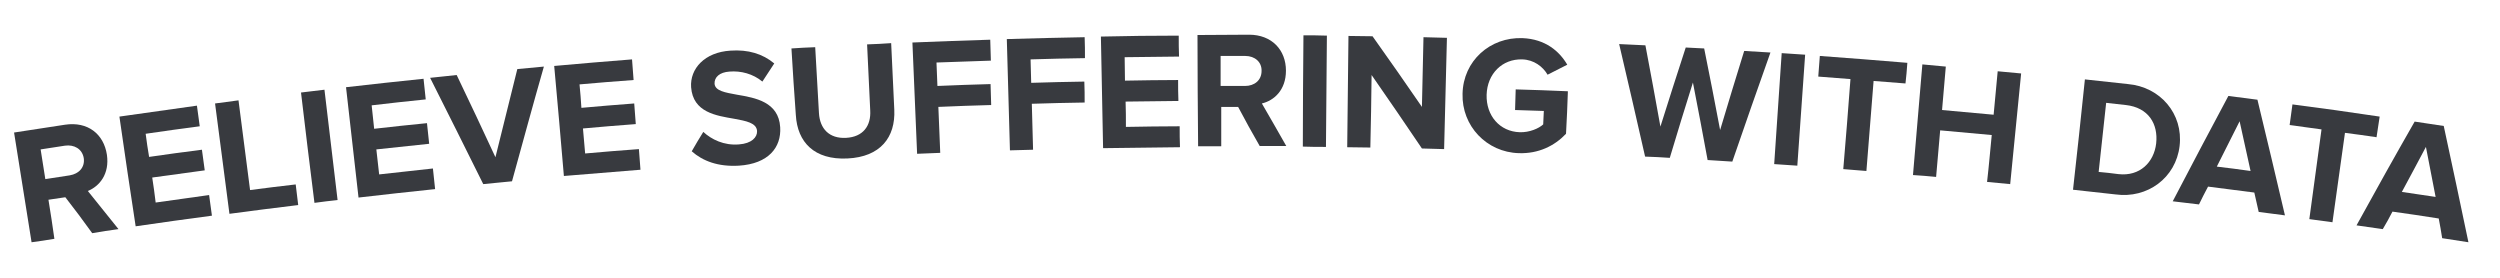 <?xml version="1.0" encoding="utf-8"?>
<!-- Generator: Adobe Illustrator 21.0.2, SVG Export Plug-In . SVG Version: 6.00 Build 0)  -->
<svg version="1.1" id="Layer_1" xmlns="http://www.w3.org/2000/svg" xmlns:xlink="http://www.w3.org/1999/xlink" x="0px" y="0px"
	 viewBox="0 0 799.8 88.9" style="enable-background:new 0 0 799.8 88.9;" xml:space="preserve">
<style type="text/css">
	.st0{fill:#383A3F;}
</style>
<g>
	<g>
		<path class="st0" d="M20.9,63.1c-2.2,0.3-3.2,0.5-5.4,0.8c0.8,5,1.2,7.5,1.9,12.5c-2.9,0.5-4.4,0.7-7.3,1.1
			C8.2,65.8,6.4,54.1,4.5,42.4c6.5-1,9.8-1.5,16.3-2.5c7.3-1.1,12.4,3,13.4,9.6c0.9,6.2-2.4,10.1-6.1,11.6c3.9,4.9,5.9,7.3,9.8,12.2
			c-3.4,0.5-5.1,0.7-8.4,1.3C26.1,69.9,24.4,67.6,20.9,63.1z M20.8,46.6c-3.1,0.5-4.7,0.7-7.8,1.2c0.6,3.8,0.9,5.7,1.5,9.5
			c3.1-0.5,4.7-0.7,7.8-1.2c3-0.5,4.9-2.6,4.5-5.5C26.3,47.6,23.7,46.2,20.8,46.6z"/>
		<path class="st0" d="M38.2,37.3c9.9-1.4,14.9-2.1,24.8-3.5c0.4,2.6,0.5,4,0.9,6.6c-6.9,0.9-10.4,1.4-17.3,2.4
			c0.4,3,0.6,4.5,1.1,7.4c6.7-1,10.1-1.4,16.9-2.3c0.4,2.6,0.5,4,0.9,6.6c-6.7,0.9-10.1,1.4-16.8,2.3c0.5,3.2,0.7,4.8,1.1,8
			c6.8-1,10.3-1.4,17.1-2.4c0.4,2.6,0.5,4,0.9,6.6c-9.8,1.3-14.7,2-24.4,3.4C41.6,60.8,39.9,49,38.2,37.3z"/>
		<path class="st0" d="M68.8,33.1c3-0.4,4.5-0.6,7.5-1c1.2,9.6,2.5,19.1,3.7,28.7c5.9-0.8,8.8-1.1,14.6-1.8c0.3,2.6,0.5,4,0.8,6.6
			c-8.8,1.1-13.2,1.6-22,2.8C71.9,56.6,70.3,44.8,68.8,33.1z"/>
		<path class="st0" d="M96.3,29.6c3-0.4,4.5-0.5,7.5-0.9c1.4,11.8,2.8,23.6,4.2,35.3c-2.9,0.3-4.4,0.5-7.4,0.9
			C99.1,53.1,97.7,41.4,96.3,29.6z"/>
		<path class="st0" d="M110.7,27.9c9.9-1.1,14.9-1.7,24.8-2.7c0.3,2.7,0.4,4,0.7,6.6c-6.9,0.7-10.4,1.1-17.3,1.9
			c0.3,3,0.5,4.5,0.8,7.5c6.8-0.8,10.1-1.1,16.9-1.8c0.3,2.7,0.4,4,0.7,6.6c-6.7,0.7-10.1,1.1-16.9,1.8c0.4,3.2,0.5,4.8,0.9,8
			c6.9-0.8,10.3-1.1,17.2-1.9c0.3,2.7,0.4,4,0.7,6.6c-9.8,1-14.7,1.6-24.5,2.7C113.4,51.4,112,39.7,110.7,27.9z"/>
		<path class="st0" d="M137.6,24.9c3.4-0.4,5.1-0.5,8.5-0.9c4.2,8.7,8.3,17.5,12.4,26.3c2.3-9.4,4.7-18.8,7-28.2
			c3.4-0.3,5.1-0.5,8.5-0.8c-3.5,12.2-6.8,24.4-10.2,36.7c-3.7,0.4-5.5,0.5-9.2,0.9C149,47.6,143.3,36.2,137.6,24.9z"/>
		<path class="st0" d="M177.3,21.1c9.9-0.9,14.9-1.3,24.9-2.1c0.2,2.7,0.3,4,0.5,6.6c-6.9,0.5-10.4,0.8-17.3,1.4
			c0.3,3,0.4,4.5,0.6,7.5c6.8-0.6,10.2-0.9,16.9-1.4c0.2,2.7,0.3,4,0.5,6.6c-6.8,0.5-10.1,0.8-16.9,1.4c0.3,3.2,0.4,4.8,0.7,8
			c6.9-0.6,10.3-0.9,17.2-1.4c0.2,2.7,0.3,4,0.5,6.6c-9.8,0.8-14.7,1.2-24.5,2C179.4,44.7,178.4,32.9,177.3,21.1z"/>
		<path class="st0" d="M225,42.2c2.6,2.4,6.6,4.4,11.4,4c4.1-0.3,5.9-2.3,5.8-4.3c-0.2-2.6-3.5-3.2-7.3-3.9c-5.7-1-13.2-2-13.8-10.1
			c-0.4-5.9,4.3-11.2,12.6-11.7c5.6-0.4,10.3,1,14,4.1c-1.5,2.3-2.3,3.5-3.8,5.8c-3-2.5-6.9-3.5-10.5-3.2c-3.2,0.2-4.9,1.8-4.8,3.9
			c0.2,2.3,3.4,2.8,7.2,3.5c5.9,1,13.3,2.3,13.8,10.4c0.4,6.5-3.8,11.7-13.2,12.3c-6.7,0.4-11.6-1.5-15.1-4.6
			C222.8,45.8,223.5,44.6,225,42.2z"/>
		<path class="st0" d="M253.2,15.5c3-0.2,4.6-0.3,7.6-0.4c0.5,8.4,0.7,12.7,1.2,21.1c0.3,5,3.3,8.2,8.7,7.9c5.4-0.3,8-3.8,7.7-8.8
			c-0.4-8.4-0.6-12.7-1-21.1c3.1-0.1,4.6-0.2,7.7-0.4c0.4,8.5,0.6,12.8,1,21.3c0.4,8.8-4.4,15.1-15,15.6c-10.6,0.5-16-5.2-16.5-13.9
			C254,28.3,253.7,24.1,253.2,15.5z"/>
		<path class="st0" d="M291.9,13.6c10-0.4,15-0.6,24.9-0.9c0.1,2.7,0.1,4,0.2,6.7c-7,0.2-10.4,0.4-17.4,0.6c0.1,3,0.2,4.5,0.3,7.5
			c6.8-0.3,10.2-0.4,17-0.6c0.1,2.7,0.1,4,0.2,6.7c-6.8,0.2-10.2,0.3-16.9,0.6c0.2,5.9,0.4,8.8,0.6,14.7c-3,0.1-4.4,0.2-7.4,0.3
			C292.9,37.3,292.4,25.4,291.9,13.6z"/>
		<path class="st0" d="M322.1,12.5c10-0.3,15-0.4,24.9-0.6c0.1,2.7,0.1,4,0.1,6.7c-7,0.1-10.4,0.2-17.4,0.4c0.1,3,0.1,4.5,0.2,7.5
			c6.8-0.2,10.2-0.3,17-0.4c0.1,2.7,0.1,4,0.1,6.7c-6.8,0.1-10.2,0.2-16.9,0.4c0.2,5.9,0.2,8.8,0.4,14.7c-3,0.1-4.4,0.1-7.4,0.2
			C322.8,36.2,322.4,24.3,322.1,12.5z"/>
		<path class="st0" d="M352.2,11.7c10-0.2,15-0.3,24.9-0.3c0,2.7,0,4,0.1,6.7c-7,0.1-10.4,0.1-17.4,0.2c0,3,0.1,4.5,0.1,7.5
			c6.8-0.1,10.2-0.2,17-0.2c0,2.7,0,4,0.1,6.7c-6.8,0.1-10.2,0.1-16.9,0.2c0.1,3.2,0.1,4.8,0.1,8.1c6.9-0.1,10.3-0.2,17.2-0.2
			c0,2.7,0,4,0.1,6.7c-9.8,0.1-14.8,0.2-24.6,0.3C352.7,35.4,352.4,23.6,352.2,11.7z"/>
		<path class="st0" d="M396.1,34.2c-2.2,0-3.3,0-5.4,0c0,5.1,0,7.6,0,12.6c-3,0-4.4,0-7.4,0c-0.1-11.9-0.2-23.7-0.2-35.6
			c6.6,0,9.9-0.1,16.5-0.1c7.3,0,11.8,4.9,11.8,11.5c0,6.3-3.9,9.6-7.7,10.5c3.1,5.4,4.7,8.1,7.8,13.6c-3.4,0-5.1,0-8.5,0
			C400.2,41.8,398.8,39.3,396.1,34.2z M398.4,17.9c-3.1,0-4.7,0-7.9,0c0,3.8,0,5.8,0,9.6c3.1,0,4.7,0,7.8,0c3,0,5.3-1.8,5.3-4.8
			C403.7,19.8,401.4,17.9,398.4,17.9z"/>
		<path class="st0" d="M417,11.3c3,0,4.5,0,7.5,0.1c-0.1,11.9-0.2,23.7-0.3,35.6c-3,0-4.4,0-7.4-0.1C416.8,35.1,416.9,23.2,417,11.3
			z"/>
		<path class="st0" d="M438.8,24c-0.1,9.3-0.2,13.9-0.4,23.2c-3,0-4.4-0.1-7.4-0.1c0.1-11.9,0.3-23.7,0.4-35.6
			c3.1,0,4.6,0.1,7.7,0.1c6.4,9,9.6,13.6,15.8,22.6c0.2-8.9,0.3-13.4,0.5-22.3c3,0.1,4.5,0.1,7.5,0.2c-0.3,11.9-0.6,23.7-0.9,35.6
			c-2.9-0.1-4.3-0.1-7.1-0.2C449.6,39.6,444.2,31.8,438.8,24z"/>
		<path class="st0" d="M487.1,12.2c7.3,0.3,11.8,4.2,14.3,8.5c-2.5,1.3-3.8,1.9-6.3,3.2c-1.5-2.6-4.4-4.8-8.1-4.9
			c-6.4-0.2-11.2,4.6-11.4,11.3s4.2,11.8,10.6,12c3.1,0.1,6.1-1.2,7.5-2.5c0.1-1.7,0.1-2.6,0.2-4.3c-3.7-0.1-5.5-0.2-9.2-0.3
			c0.1-2.6,0.1-4,0.2-6.6c6.7,0.2,10,0.3,16.7,0.6c-0.2,5.5-0.3,8.2-0.6,13.6c-3.7,3.9-8.8,6.4-15.1,6.2c-10.3-0.3-18.3-8.7-18-19
			C468.1,19.5,476.7,11.8,487.1,12.2z"/>
		<path class="st0" d="M541.6,26.4c-3,9.6-4.5,14.4-7.4,24.1c-3.1-0.2-4.7-0.3-7.9-0.4c-2.7-12-5.5-24-8.3-36c3.4,0.2,5,0.2,8.4,0.4
			c2,10.4,2.9,15.6,4.8,26c3.2-10.1,4.8-15.2,8.1-25.3c2.3,0.1,3.5,0.2,5.9,0.3c2.1,10.4,3.1,15.6,5.1,26.1
			c3-10.1,4.6-15.2,7.7-25.3c3.4,0.2,5.1,0.3,8.4,0.5c-4.1,11.6-8.2,23.2-12.2,34.9c-3.1-0.2-4.7-0.3-7.9-0.5
			C544.5,41.3,543.5,36.3,541.6,26.4z"/>
		<path class="st0" d="M570,17c3,0.2,4.5,0.3,7.5,0.5c-0.8,11.8-1.7,23.7-2.5,35.5c-3-0.2-4.4-0.3-7.4-0.5
			C568.4,40.7,569.2,28.8,570,17z"/>
		<path class="st0" d="M592,25.3c-4.1-0.3-6.2-0.5-10.3-0.8c0.2-2.7,0.3-4,0.5-6.6c9.4,0.7,18.7,1.4,28,2.2c-0.2,2.7-0.3,4-0.6,6.6
			c-4.1-0.3-6.1-0.5-10.2-0.8c-0.8,9.6-1.5,19.2-2.3,28.8c-3-0.2-4.5-0.4-7.4-0.6C590.5,44.5,591.3,34.9,592,25.3z"/>
		<path class="st0" d="M637.2,43.2c-6.6-0.6-9.9-0.9-16.5-1.5c-0.5,6-0.8,8.9-1.3,14.9c-3-0.3-4.4-0.4-7.4-0.6c1-11.8,2-23.6,3-35.4
			c3,0.3,4.5,0.4,7.5,0.7c-0.5,5.6-0.7,8.4-1.2,13.9c6.6,0.6,9.9,0.9,16.5,1.5c0.5-5.6,0.8-8.3,1.3-13.9c3,0.3,4.5,0.4,7.5,0.7
			c-1.2,11.8-2.3,23.6-3.5,35.4c-3-0.3-4.5-0.4-7.4-0.7C636.4,52.1,636.6,49.1,637.2,43.2z"/>
		<path class="st0" d="M667,25.4c5.5,0.6,8.3,0.9,13.8,1.5c10.3,0.9,17.7,9.5,16.5,19.8c-1.2,10.2-10.3,16.9-20.5,15.5
			c-5.5-0.6-8.2-0.9-13.6-1.5C664.5,49,665.8,37.2,667,25.4z M677.7,55.7c6.9,0.8,11.4-3.8,12.1-9.8c0.7-6.3-2.5-11.5-9.7-12.3
			c-2.5-0.3-3.8-0.4-6.3-0.7c-1,8.8-1.4,13.3-2.4,22.1C673.9,55.2,675.2,55.4,677.7,55.7z"/>
		<path class="st0" d="M721.2,61.6c-5.9-0.8-8.9-1.1-14.8-1.9c-1.2,2.3-1.8,3.4-2.9,5.7c-3.4-0.4-5-0.6-8.4-1
			c5.9-11.3,11.8-22.5,17.8-33.7c3.7,0.5,5.6,0.7,9.3,1.2c3,12.3,5.9,24.7,8.8,37c-3.4-0.4-5-0.7-8.4-1.1
			C722,65.3,721.8,64.1,721.2,61.6z M709.2,53.3c4.3,0.5,6.5,0.8,10.8,1.4c-1.4-6.4-2.1-9.5-3.5-15.9
			C713.6,44.6,712.1,47.5,709.2,53.3z"/>
		<path class="st0" d="M742.7,41.4c-4.1-0.6-6.1-0.8-10.2-1.4c0.4-2.6,0.5-4,0.9-6.6c9.3,1.2,18.6,2.5,27.9,3.9
			c-0.4,2.6-0.6,4-1,6.6c-4.1-0.6-6.1-0.9-10.1-1.4c-1.3,9.5-2.7,19.1-4,28.6c-3-0.4-4.4-0.6-7.4-1
			C740.1,60.5,741.4,50.9,742.7,41.4z"/>
		<path class="st0" d="M780.2,69.9c-5.9-0.9-8.9-1.4-14.8-2.2c-1.2,2.3-1.8,3.4-3.1,5.6c-3.3-0.5-5-0.7-8.4-1.2
			c6.1-11.1,12.3-22.2,18.6-33.2c3.7,0.6,5.6,0.8,9.3,1.4c2.7,12.4,5.3,24.8,7.9,37.2c-3.3-0.5-5-0.8-8.4-1.3
			C780.9,73.7,780.7,72.5,780.2,69.9z M768.4,61.4c4.3,0.6,6.5,1,10.8,1.6c-1.2-6.4-1.9-9.6-3.1-16C773,52.8,771.5,55.7,768.4,61.4z
			"/>
	</g>
</g>
</svg>
